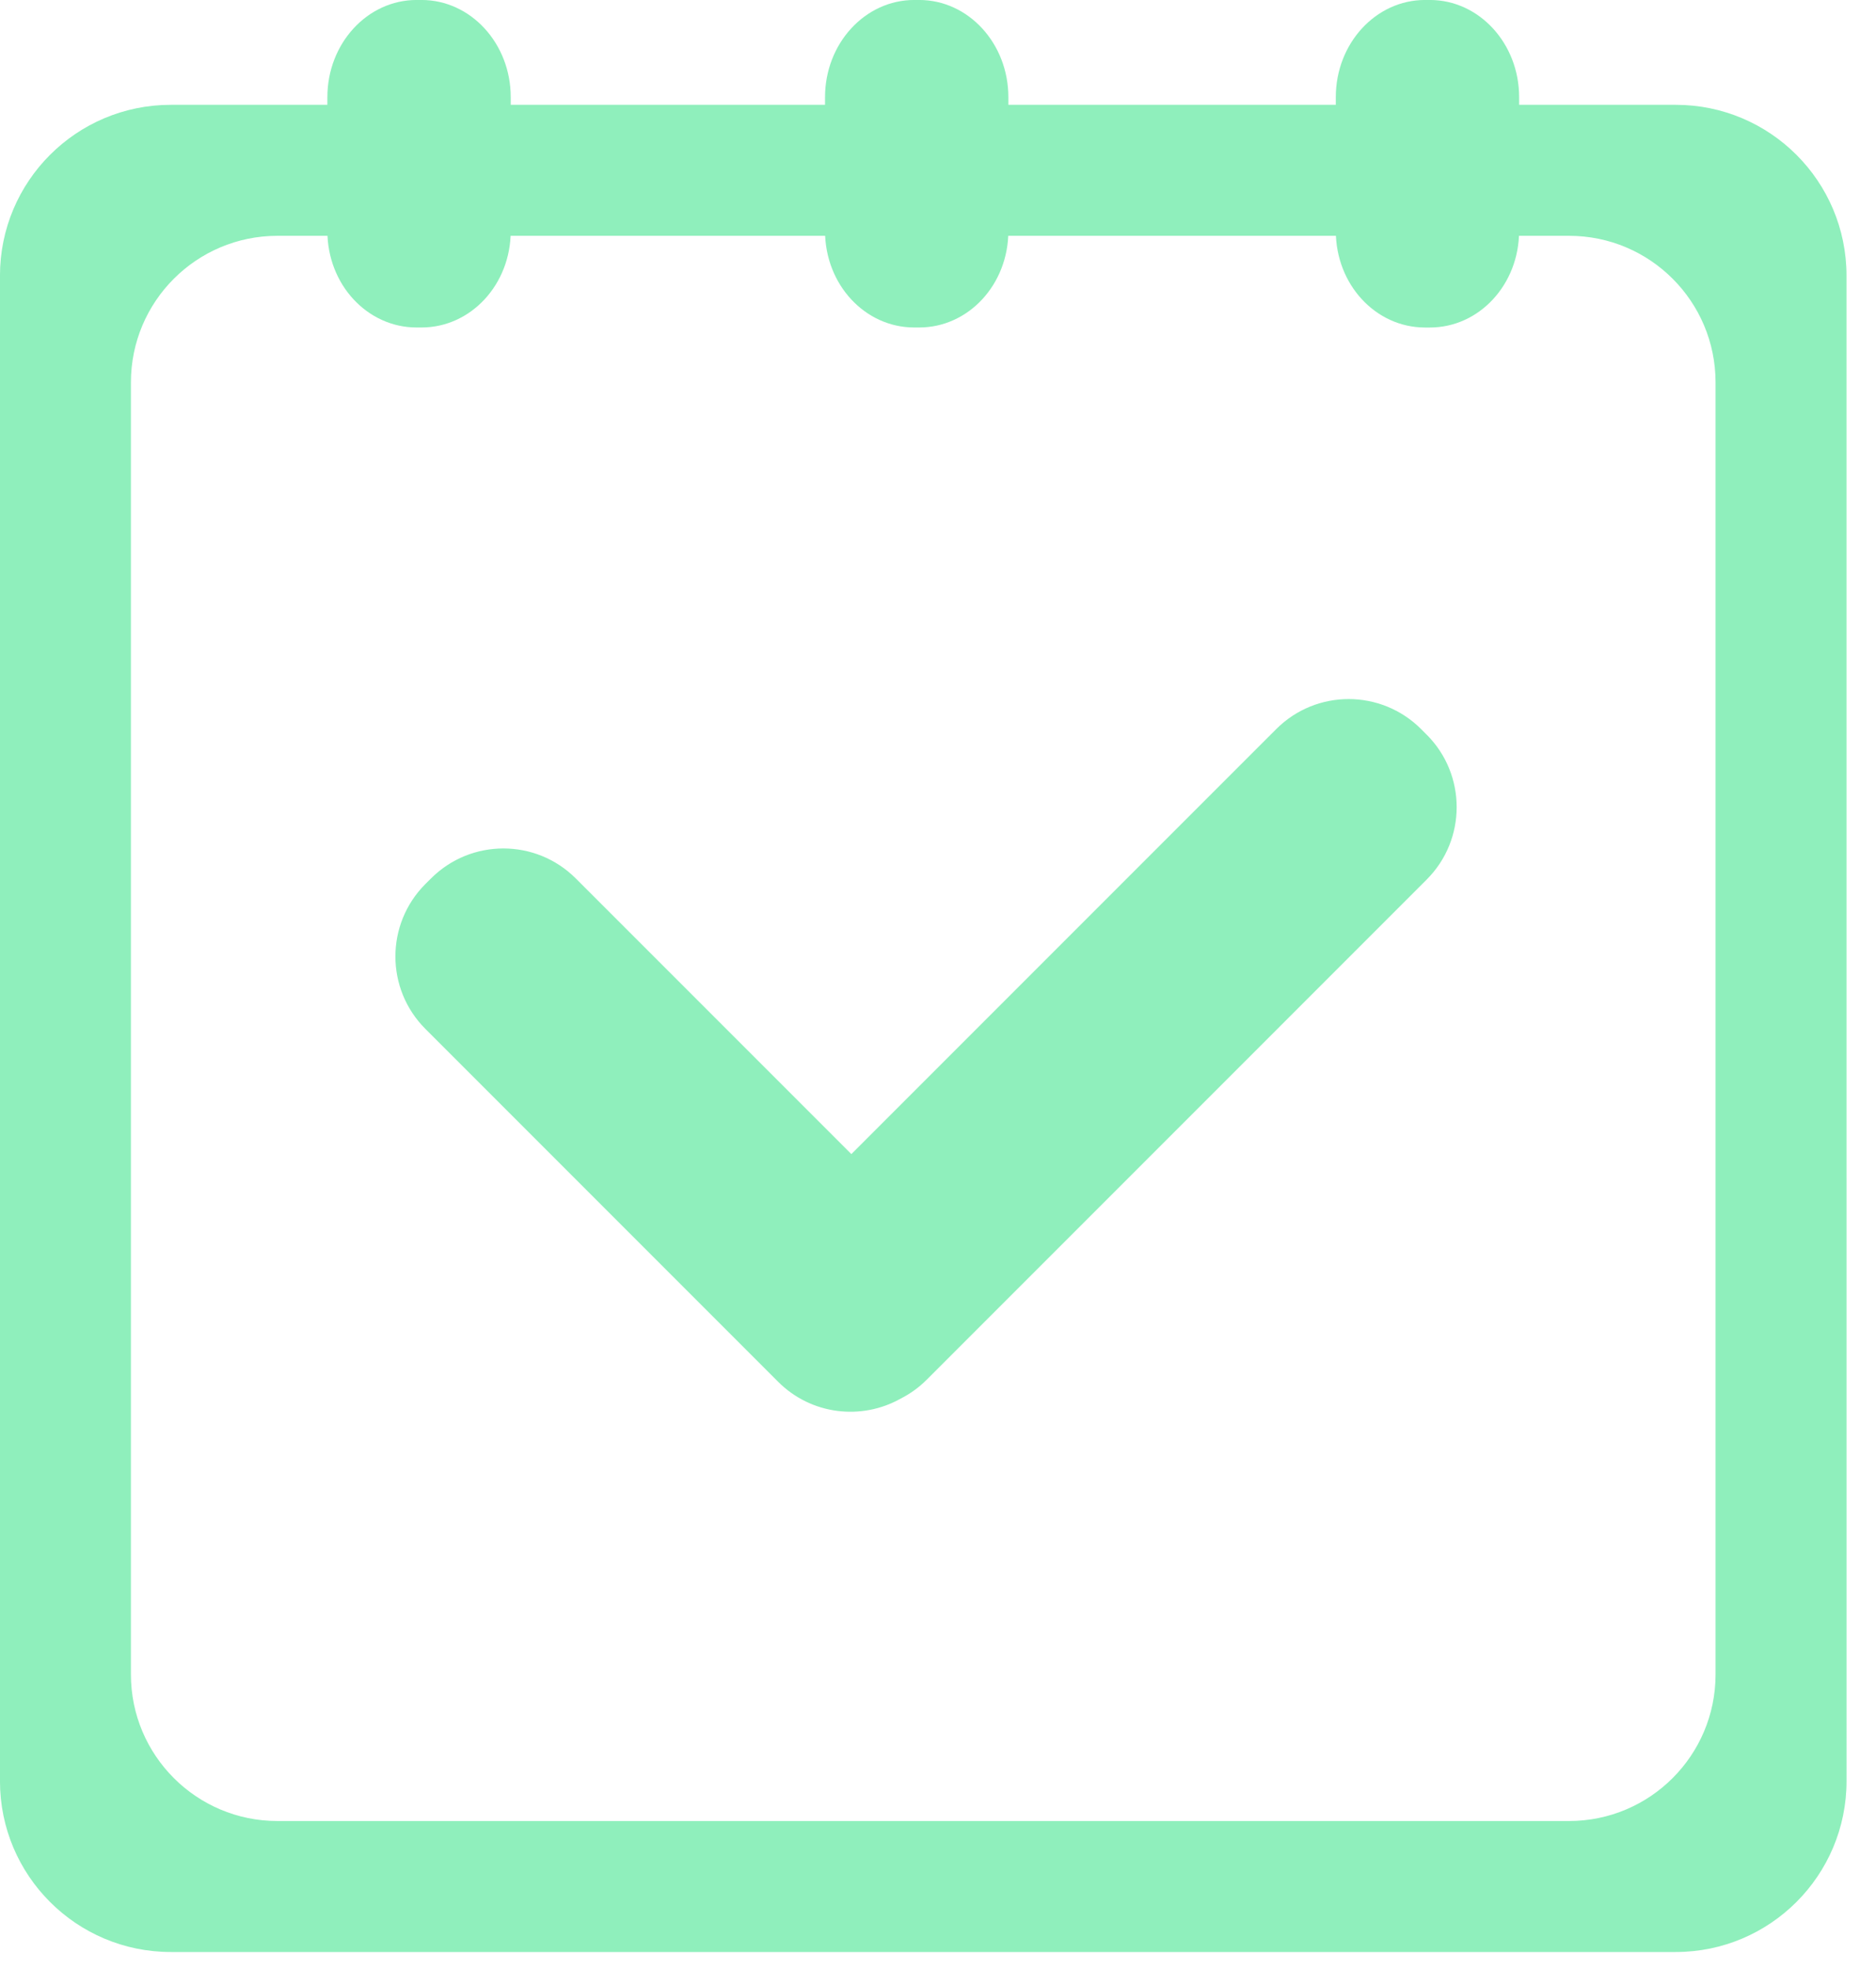 <svg fill="none" height="64" viewBox="0 0 61 64" width="61" xmlns="http://www.w3.org/2000/svg"><g fill="#8FEFBC"><path d="m54.487 3.407h-48.933c-3.068 0-5.555 2.487-5.555 5.554v48.933c0 3.068 2.487 5.555 5.555 5.555h48.933c3.068 0 5.555-2.487 5.555-5.555l-.001-48.933c0-3.068-2.487-5.554-5.554-5.554zm1.296 51.02c0 2.631-2.133 4.764-4.764 4.764h-41.998c-2.631-0-4.764-2.133-4.764-4.764v-41.998c0-2.631 2.133-4.764 4.764-4.764h41.999c2.631 0 4.763 2.133 4.763 4.764z"/><path d="m46.389 23.88-.18-.181c-1.302-1.301-3.411-1.302-4.711 0l-4.786 4.785c-.001.001-.003.002-.004.004l-9.025 9.025-8.959-8.958c-1.301-1.302-3.41-1.302-4.711 0l-.18.179c-1.301 1.302-1.301 3.41 0 4.711l11.469 11.469c1.082 1.082 2.72 1.261 3.99.544.303-.154.588-.357.841-.611l11.469-11.468c.002-.002.004-.005.006-.007l4.783-4.783c1.3-1.3 1.299-3.41-.001-4.71z"/><path d="m16.607 7.505c0 1.745-1.299 3.14-2.902 3.14h-.158c-1.603 0-2.902-1.395-2.902-3.14v-4.346c0-1.745 1.299-3.16 2.902-3.16h.158c1.603 0 2.902 1.415 2.902 3.16z"/><path d="m49.395 7.505c0 1.746-1.3 3.141-2.901 3.141h-.157c-1.603 0-2.902-1.395-2.902-3.141v-4.346c-.001-1.745 1.299-3.16 2.901-3.16h.157c1.603 0 2.903 1.415 2.903 3.16z"/><path d="m32.788 7.505c0 1.745-1.299 3.14-2.901 3.14h-.158c-1.603 0-2.902-1.395-2.902-3.14v-4.346c0-1.745 1.299-3.16 2.902-3.16h.158c1.602 0 2.901 1.415 2.901 3.16z"/></g></svg>